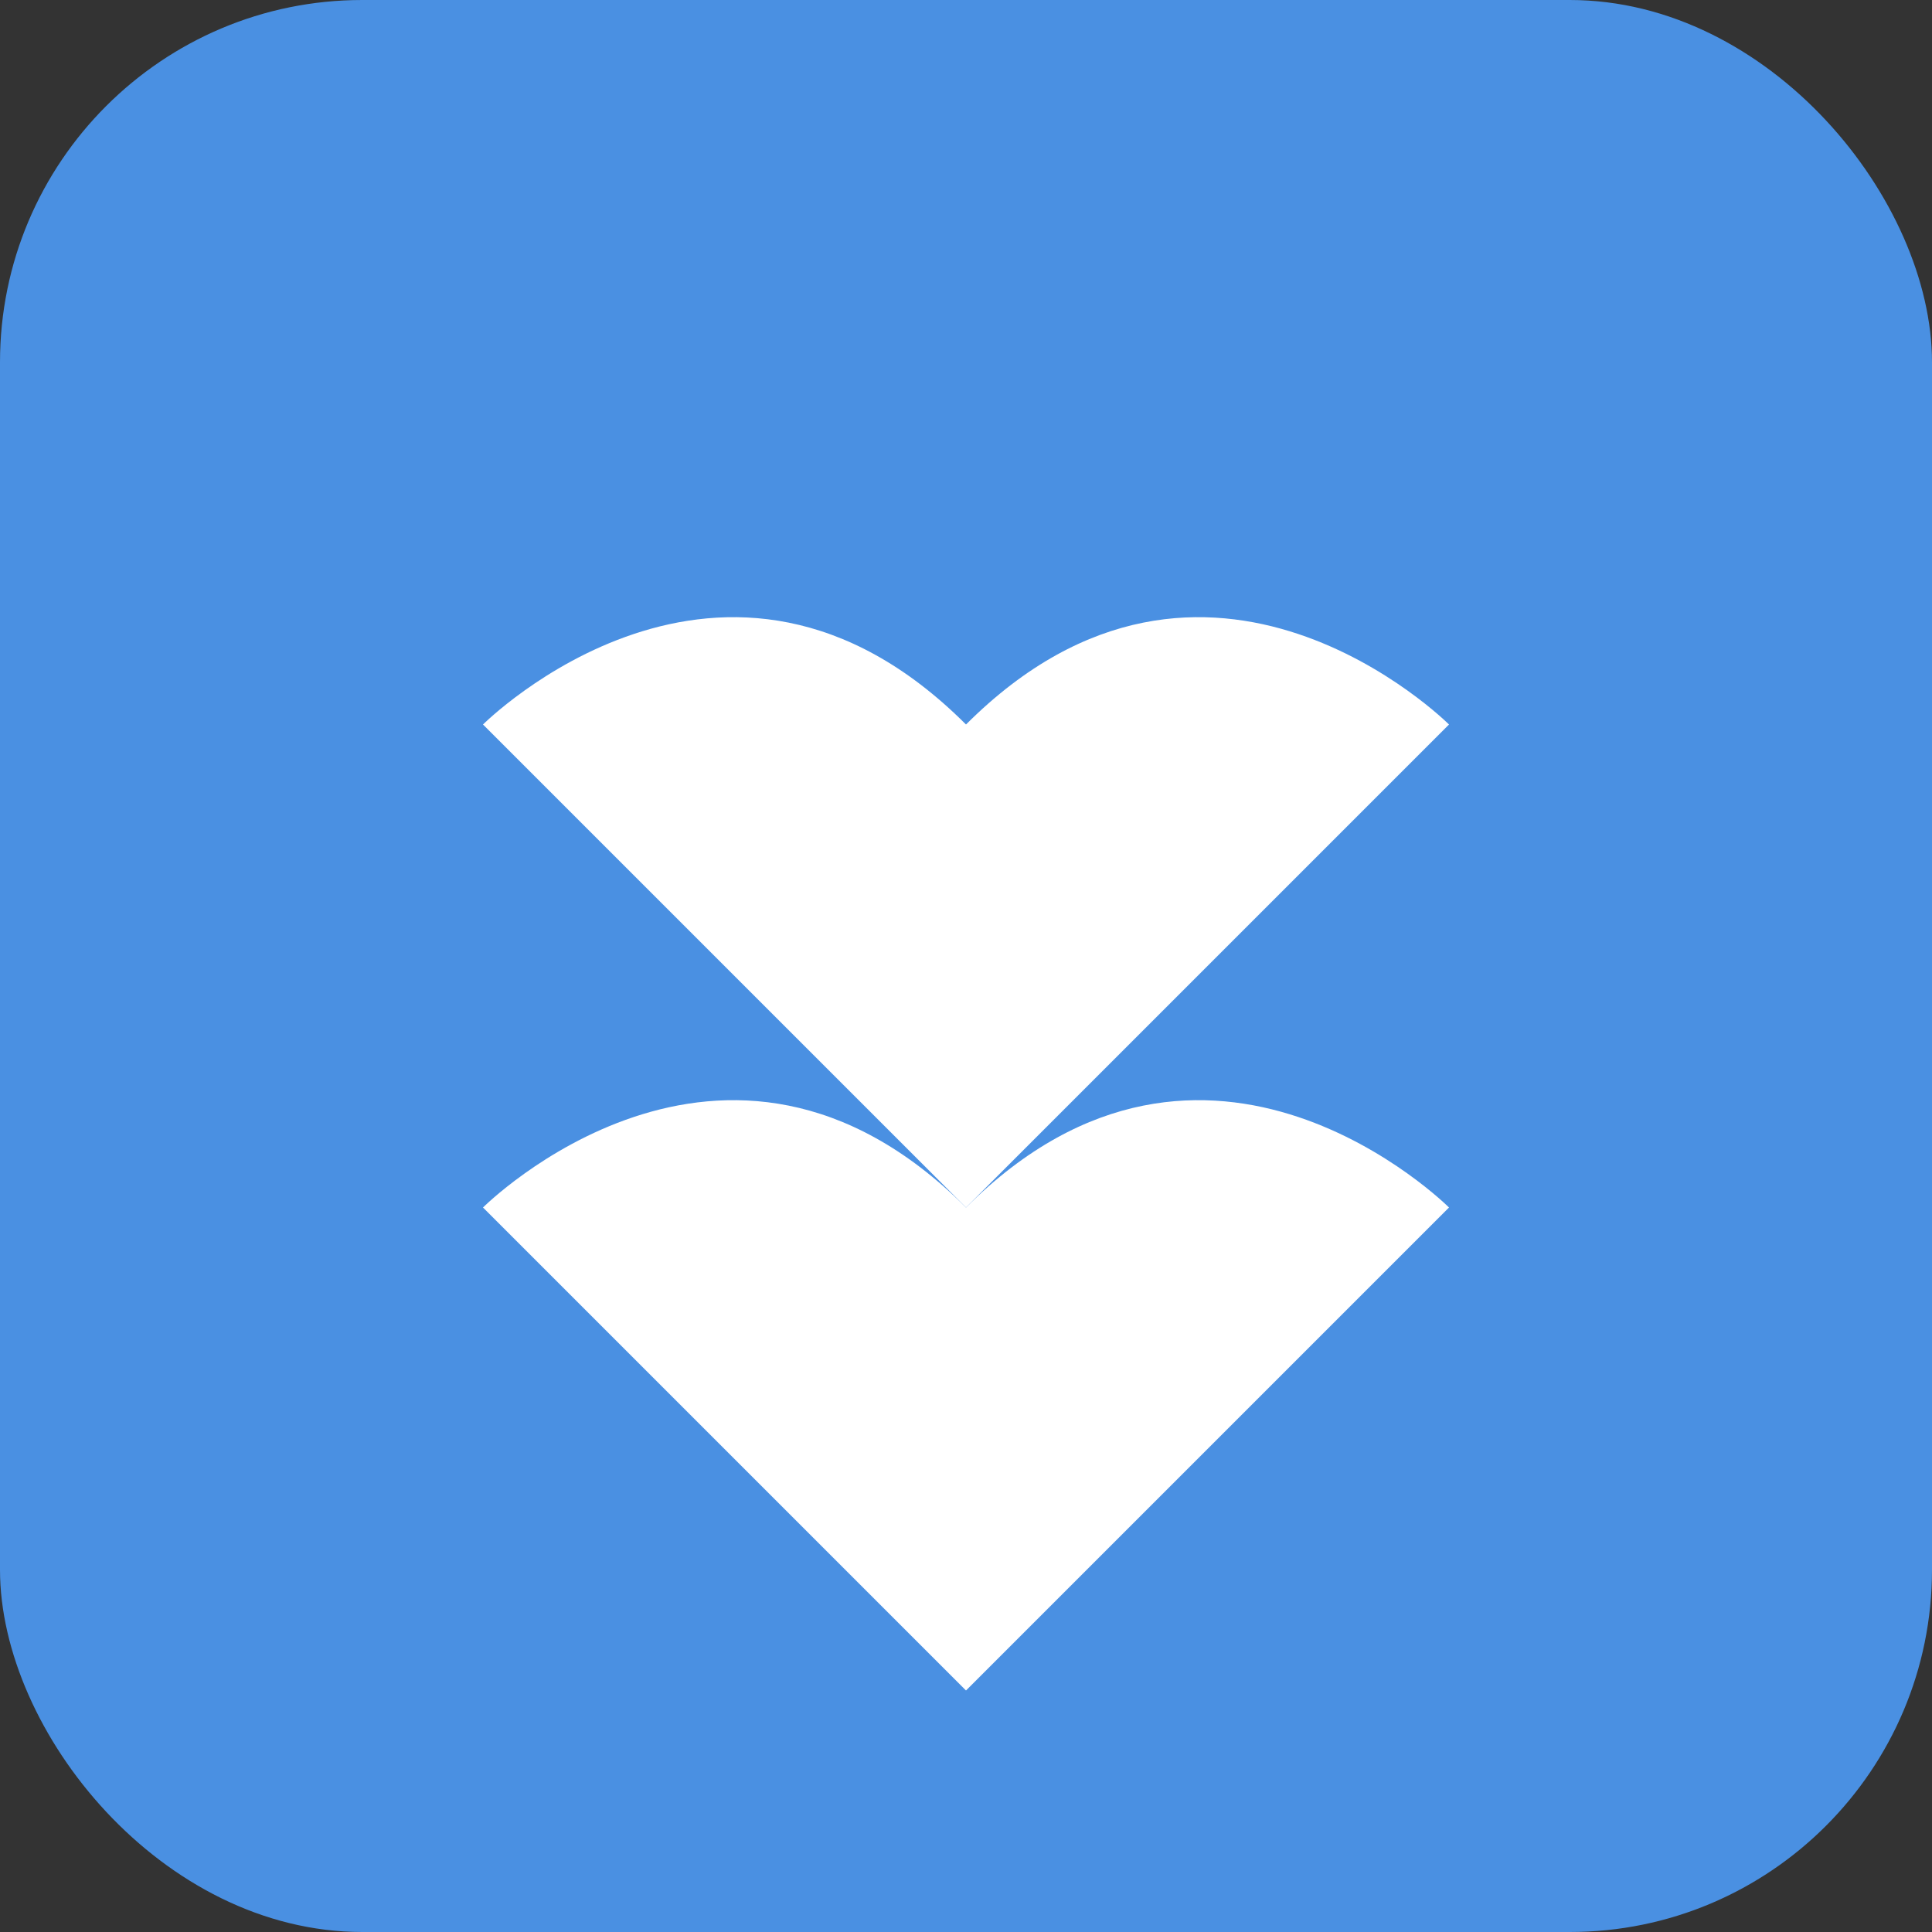 <svg width="32" height="32" viewBox="0 0 32 32" fill="none" xmlns="http://www.w3.org/2000/svg">
  <rect x="0" y="0" width="32" height="32" fill="#333333" stroke="none"/>
  <rect width="32" height="32" rx="6" fill="#4A90E2"/>
  <path d="M8 12C8 12 12 8 16 12C20 8 24 12 24 12C24 12 20 16 16 20C12 16 8 12 8 12Z" fill="white"/>
  <path d="M8 20C8 20 12 16 16 20C20 16 24 20 24 20C24 20 20 24 16 28C12 24 8 20 8 20Z" fill="white"/>
</svg>
